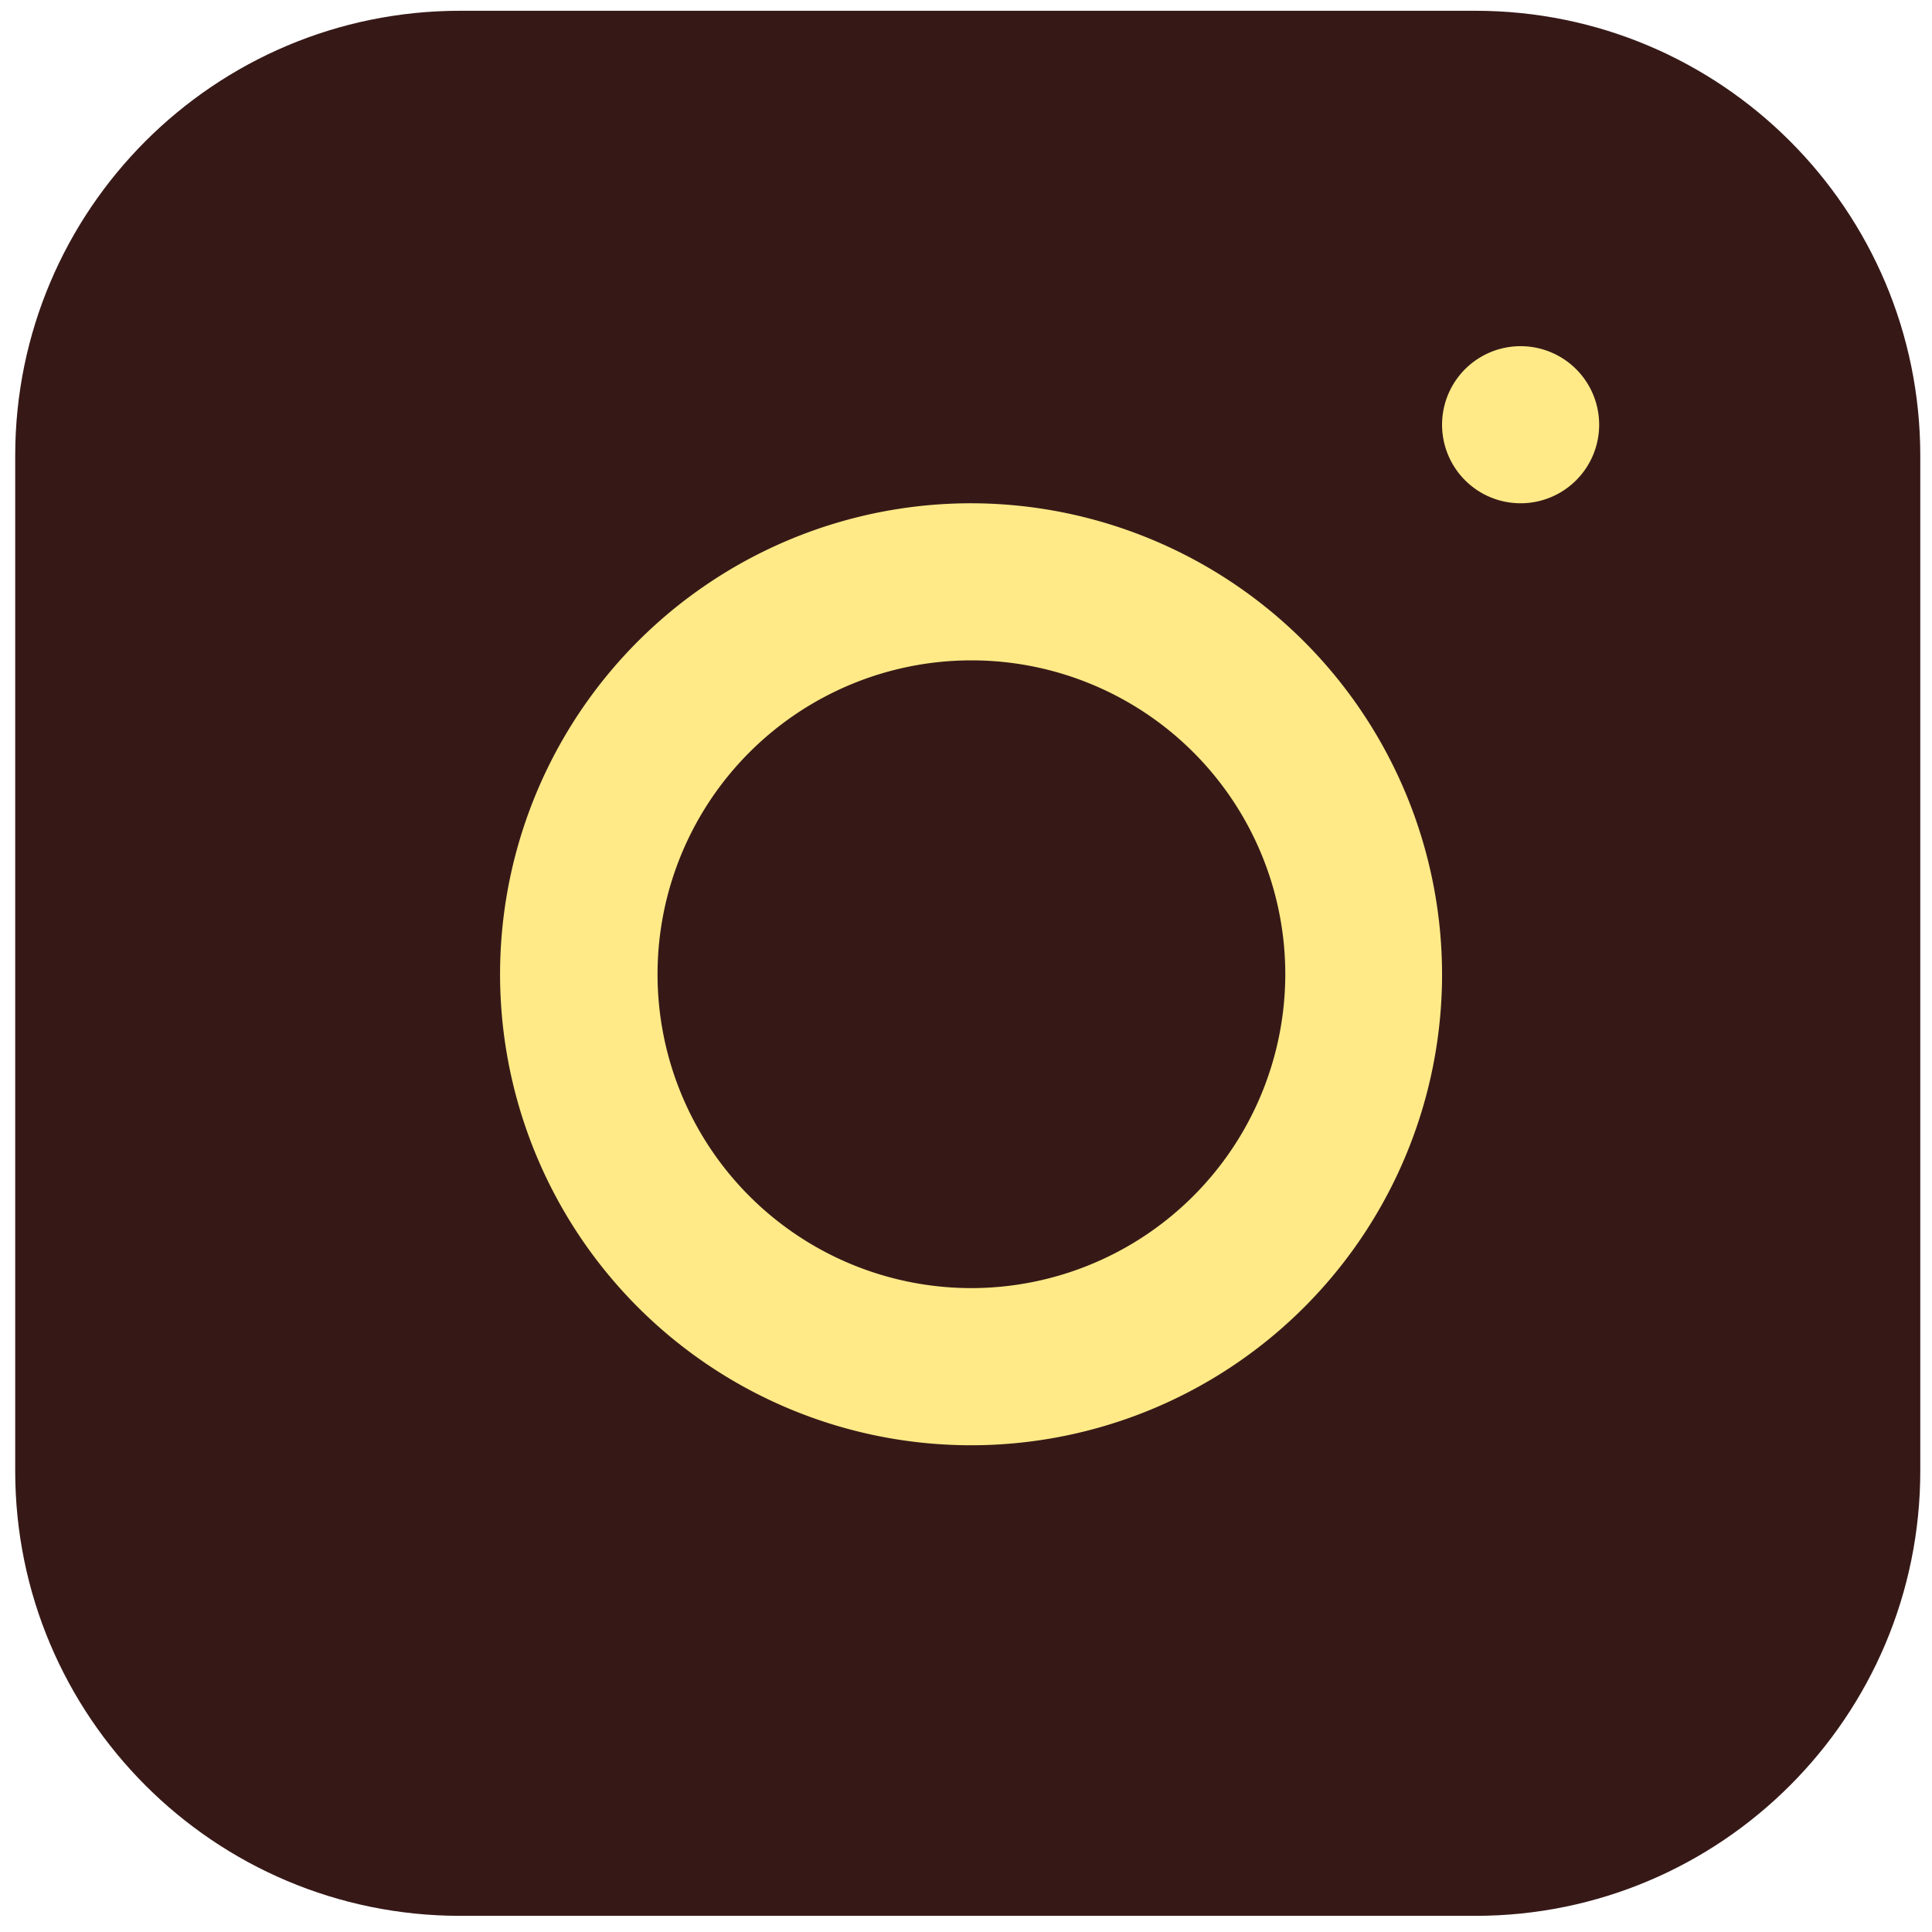 <svg xmlns='http://www.w3.org/2000/svg' width='61' height='61' fill='none'><path fill='#361917' d='M46.58.34H14.53C6.77.34.48 6.63.48 14.39v32.05c0 7.76 6.29 14.05 14.05 14.05h32.05c7.76 0 14.05-6.29 14.05-14.05V14.39C60.63 6.63 54.34.34 46.58.34'/><path fill='#FFEA87' d='M48.011 15.89a2.48 2.48 0 1 0 0-4.96 2.48 2.48 0 0 0 0 4.96M30.671 15.89a14.871 14.871 0 1 0 14.86 14.87 14.89 14.89 0 0 0-14.86-14.87m0 24.78a9.91 9.91 0 1 1 9.91-9.91 9.92 9.92 0 0 1-9.91 9.91'/></svg>